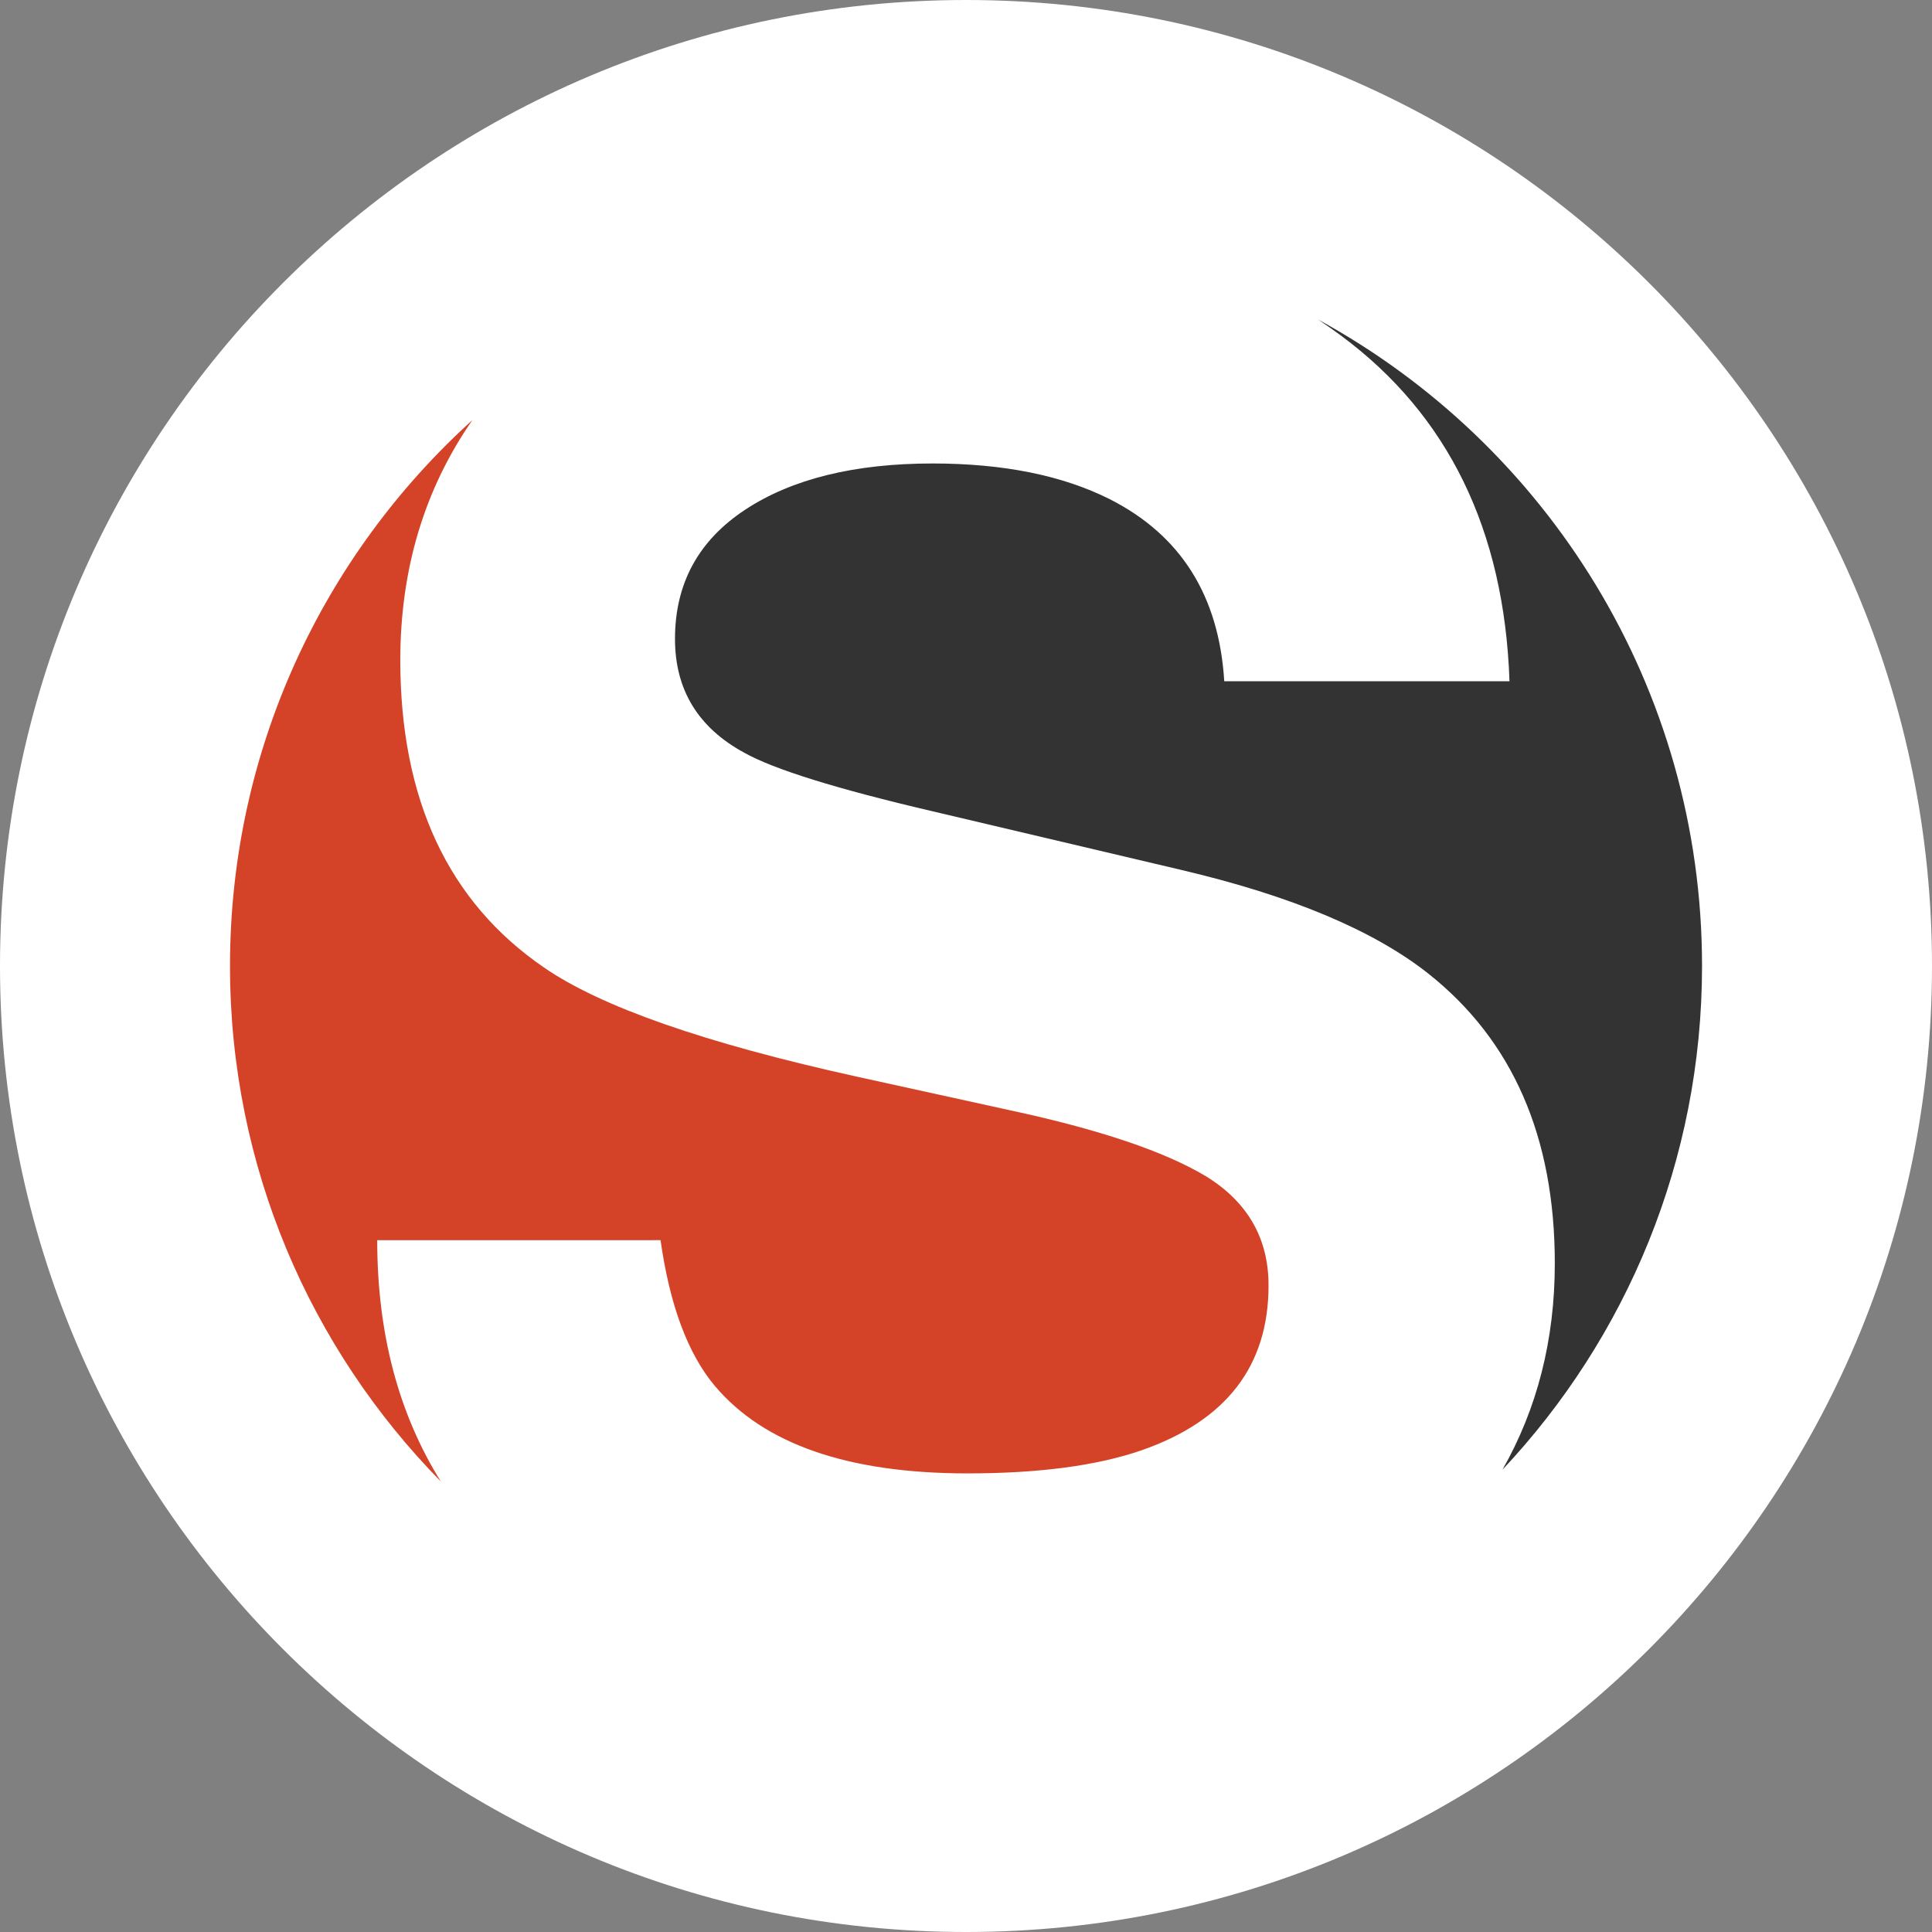<?xml version="1.0" encoding="utf-8"?>
<!-- Generator: Adobe Illustrator 16.0.0, SVG Export Plug-In . SVG Version: 6.00 Build 0)  -->
<!DOCTYPE svg PUBLIC "-//W3C//DTD SVG 1.1//EN" "http://www.w3.org/Graphics/SVG/1.1/DTD/svg11.dtd">
<svg version="1.1" id="Layer_1" xmlns="http://www.w3.org/2000/svg" xmlns:xlink="http://www.w3.org/1999/xlink" x="0px" y="0px"
	 width="64px" height="64px" viewBox="0 0 64 64" style="enable-background:new 0 0 64 64;" xml:space="preserve">
<rect x="0" y="0" width="64" height="64" fill="#808080" stroke="none"/>
<style type="text/css">
<![CDATA[
	.st0{fill:#7E459A;}
	.st1{fill:#14B690;}
	.st2{fill:#E5E53E;}
	.st3{fill:#4D4D4D;}
	.st4{fill:#E9CC2B;}
	.st5{fill:none;stroke:#002A6A;stroke-width:2;stroke-miterlimit:10;}
	.st6{fill:#1B75BB;}
	.st7{fill:#1D9178;}
	.st8{fill:#ED8121;}
	.st9{fill:#50C0B4;}
	.st10{fill:#5495CF;}
	.st11{fill:#56BFA0;}
	.st12{fill:#F05A28;}
	.st13{fill:#F0820A;}
	.st14{fill:#F15A24;}
	.st15{fill:#F16522;}
	.st16{fill:#F48331;}
	.st17{fill:#F89E38;}
	.st18{fill:#927D00;}
	.st19{fill:#C7B299;}
	.st20{fill:#FBB03B;}
	.st21{fill:#FDC010;}
	.st22{fill:#FFBE13;}
	.st23{fill:#FFD700;}
	.st24{fill:#FFFFFF;}
	.st25{fill:#333333;}
	.st26{fill:#39B54A;}
	.st27{fill:#002A6A;}
	.st28{fill:#003964;}
	.st29{fill:#009245;}
	.st30{fill:#D3DE46;}
	.st31{fill:#D44327;}
	.st32{fill:#D76F34;}
	.st33{fill:#3FA7F3;}
	.st34{fill:#A34F9D;}
	.st35{fill:#0A64AA;}
	.st36{fill:#76327E;}
	.st37{fill:#DA5222;}
	.st38{fill:#A74B89;}
	.st39{fill:#404041;}
]]>
</style>
<g>
	<path class="st24" d="M32,0C14.326,0,0,14.327,0,32s14.326,32,32,32s32-14.327,32-32S49.674,0,32,0z"/>
	<g>
		<path class="st25" d="M44.43,11.123c3.545,2.628,5.402,6.443,5.574,11.444h-9.449c-0.174-2.829-1.439-4.84-3.797-6.033
			c-1.57-0.788-3.521-1.179-5.857-1.181c-2.596,0-4.668,0.512-6.217,1.532c-1.549,1.022-2.324,2.447-2.324,4.278
			c0,1.682,0.763,2.938,2.289,3.769c0.982,0.552,3.068,1.202,6.252,1.945l8.258,1.947c3.621,0.854,6.33,1.991,8.141,3.416
			c2.803,2.214,4.205,5.417,4.205,9.61c0,2.532-0.582,4.81-1.734,6.836c4.098-4.362,6.611-10.229,6.611-16.686
			c0-9.238-5.139-17.276-12.713-21.412C43.926,10.761,44.18,10.938,44.43,11.123z"/>
		<path class="st31" d="M12.496,41.083l9.385-0.001c0.305,2.15,0.902,3.757,1.793,4.821c1.629,1.937,4.422,2.905,8.377,2.905
			c2.367,0,4.291-0.255,5.77-0.767c2.801-0.978,4.203-2.797,4.201-5.458c0.002-1.553-0.686-2.755-2.057-3.608
			c-1.375-0.829-3.553-1.563-6.535-2.202l-5.094-1.118c-5.006-1.107-8.445-2.311-10.318-3.607c-3.17-2.172-4.756-5.565-4.758-10.181
			c0.002-3.018,0.801-5.666,2.389-7.952C10.719,18.378,7.619,24.827,7.619,32c0,6.651,2.666,12.678,6.984,17.076
			C13.199,46.827,12.496,44.162,12.496,41.083z"/>
	</g>
</g>
</svg>
